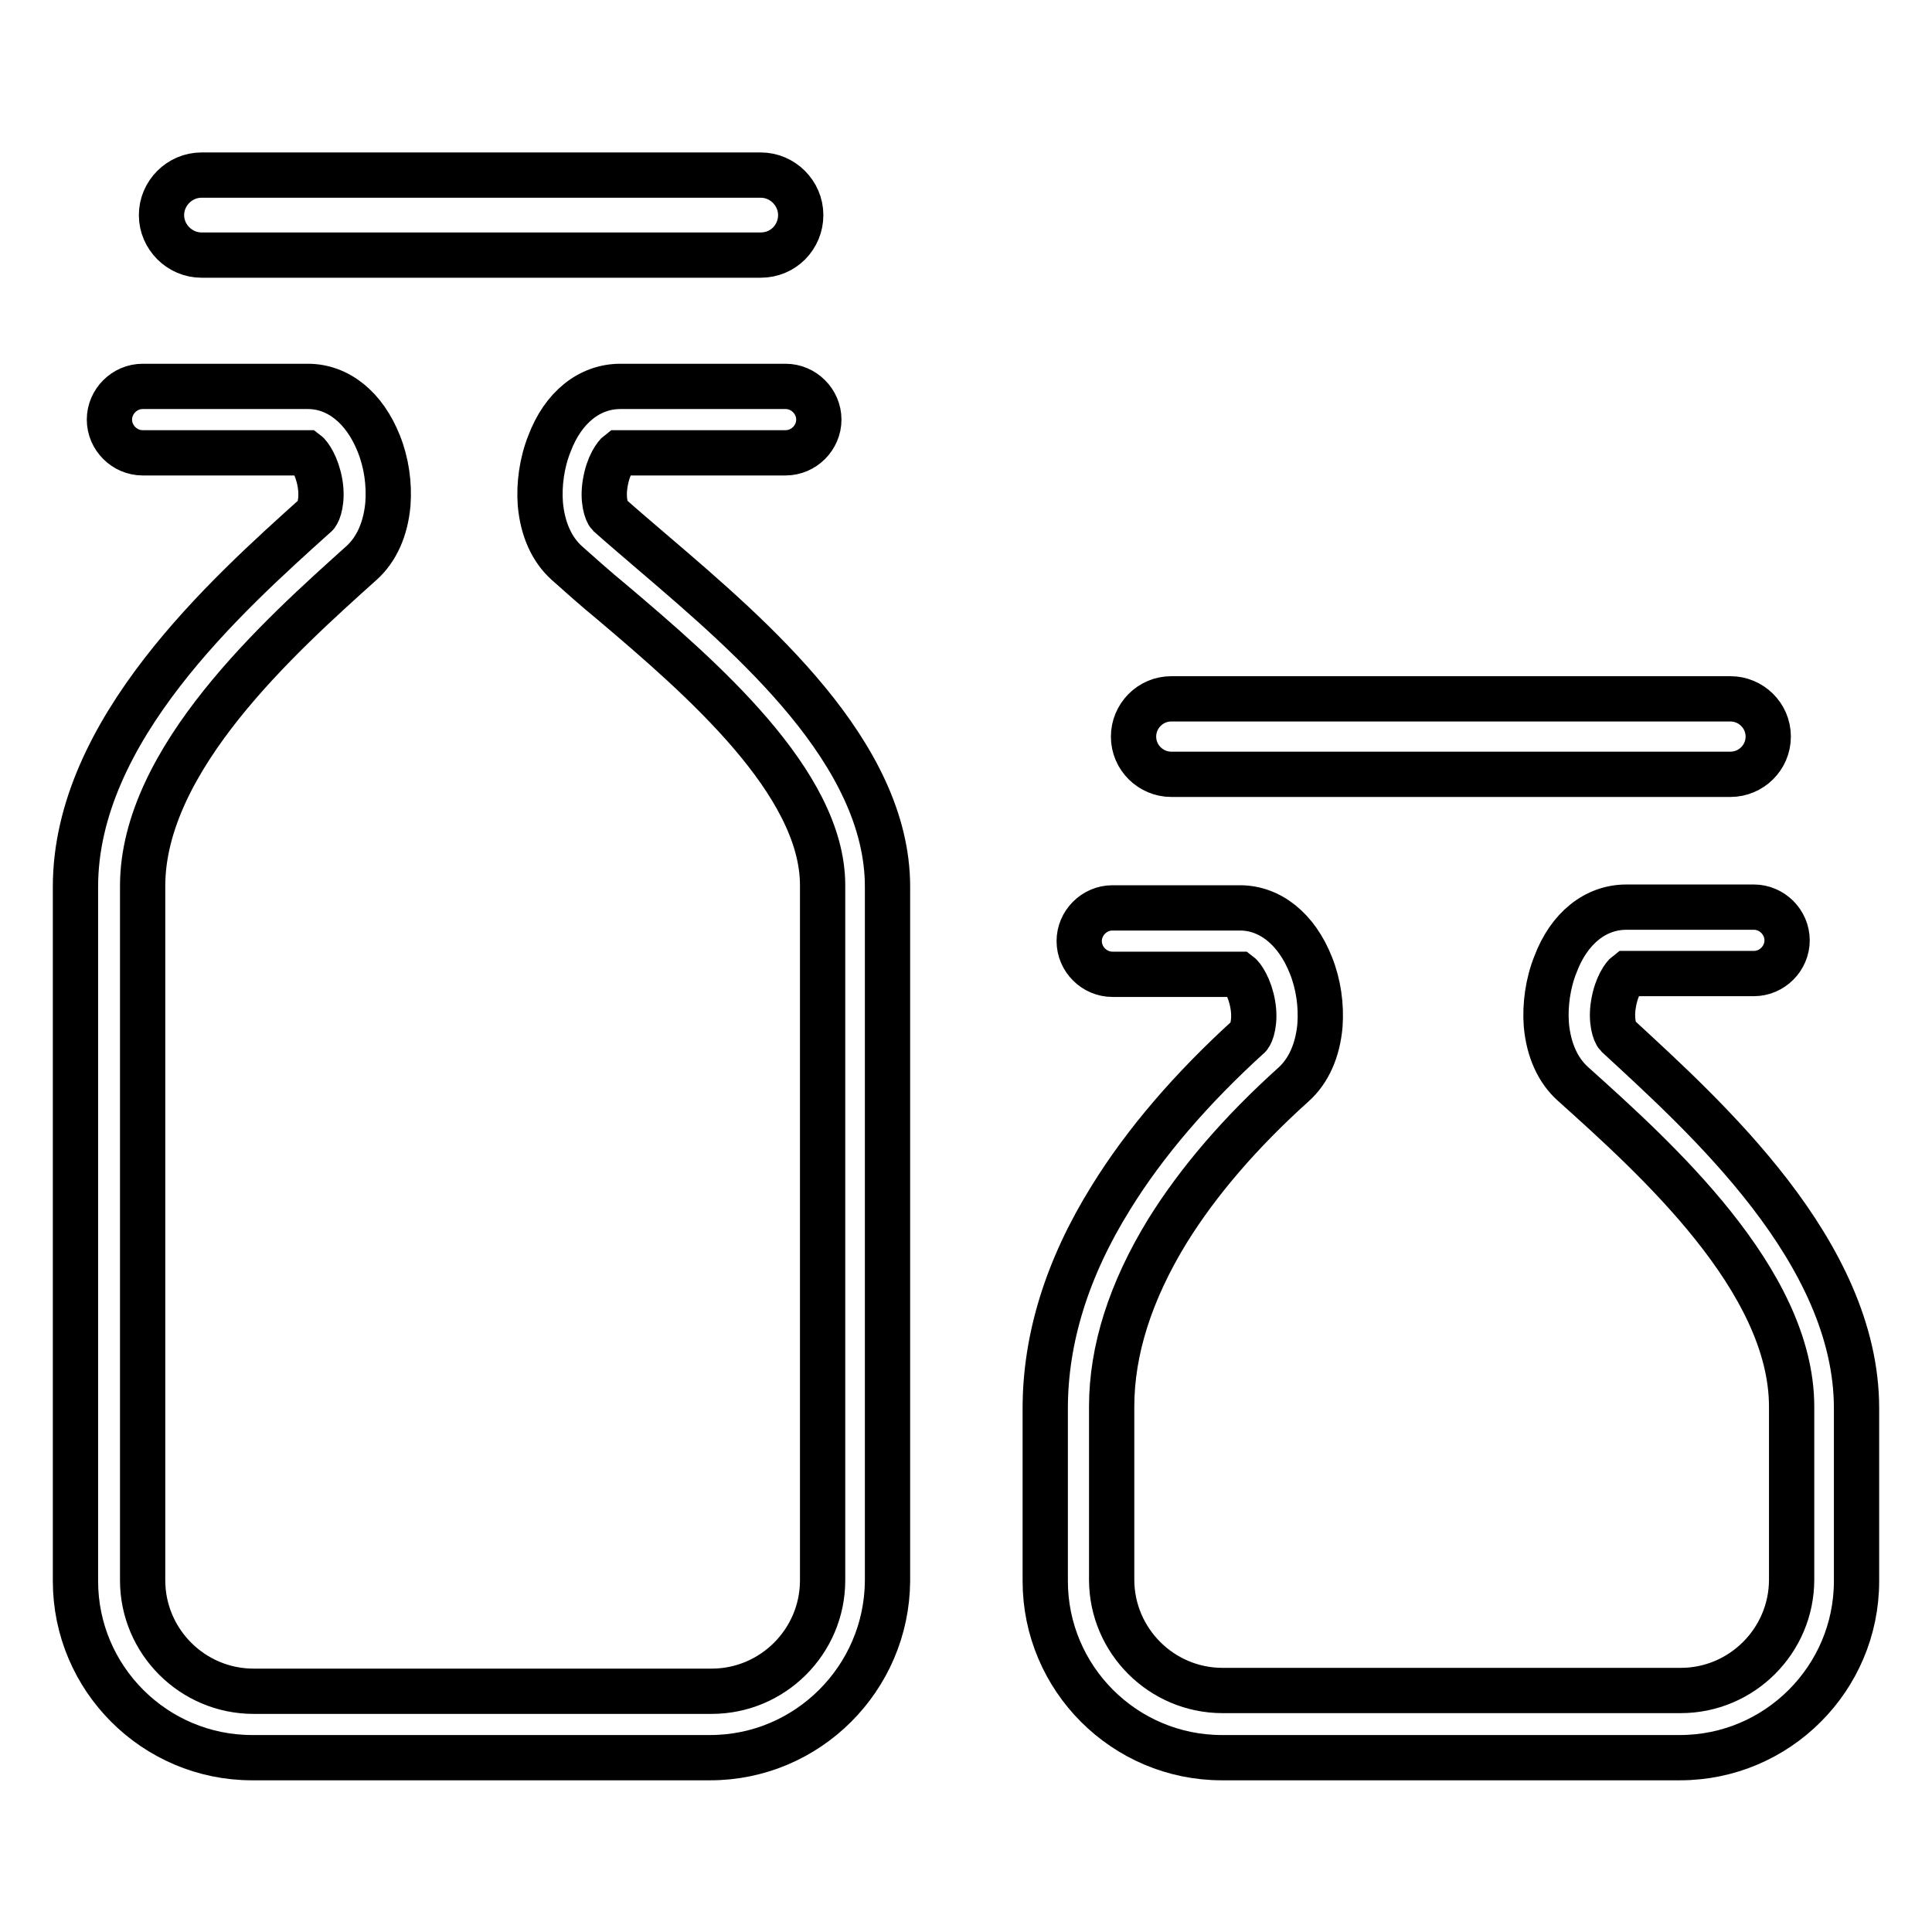 <?xml version="1.0" encoding="utf-8"?>
<!-- Svg Vector Icons : http://www.onlinewebfonts.com/icon -->
<!DOCTYPE svg PUBLIC "-//W3C//DTD SVG 1.1//EN" "http://www.w3.org/Graphics/SVG/1.1/DTD/svg11.dtd">
<svg version="1.1" xmlns="http://www.w3.org/2000/svg" xmlns:xlink="http://www.w3.org/1999/xlink" x="0px" y="0px" viewBox="0 0 256 256" enable-background="new 0 0 256 256" xml:space="preserve">
<g> <path stroke-width="6" fill-opacity="0" stroke="#000000"  d="M94.1,232.9H33.4c-12.9,0-23.4-10.5-23.4-23.4v-92c0-20.7,20-38.6,31.9-49.3c0.3-0.3,0.9-1.9,0.5-4.2 c-0.4-2.3-1.4-3.7-1.8-4H18.9c-2.4,0-4.4-2-4.4-4.4c0-2.4,2-4.4,4.4-4.4h21.9c4,0,7.5,2.8,9.4,7.6c1,2.5,1.4,5.3,1.2,8 c-0.3,3.3-1.5,6-3.5,7.8c-10.8,9.7-29,26-29,42.8v92c0,8.1,6.6,14.7,14.7,14.7h60.7c8.1,0,14.7-6.6,14.7-14.7v-92.1 c0-13.6-16.1-27.5-27.9-37.5c-2.2-1.8-4.2-3.6-6-5.2c-2-1.8-3.2-4.5-3.5-7.8c-0.2-2.6,0.2-5.5,1.2-8c1.8-4.8,5.3-7.6,9.4-7.6h21.9 c2.4,0,4.4,2,4.4,4.4c0,2.4-2,4.4-4.4,4.4H82c-0.4,0.3-1.4,1.6-1.8,4c-0.4,2.3,0.2,3.9,0.5,4.2c1.8,1.6,3.8,3.3,5.9,5.1 c13.1,11.2,31,26.5,31,44.2v92C117.5,222.4,107,232.9,94.1,232.9z M100.8,33.8H26.7c-2.9,0-5.3-2.4-5.3-5.3c0-2.9,2.4-5.3,5.3-5.3 h74.1c2.9,0,5.3,2.4,5.3,5.3C106.1,31.4,103.8,33.8,100.8,33.8z M222.6,232.9h-60.7c-12.9,0-23.4-10.5-23.4-23.4v-22.9 c0-9.2,2.9-18.6,8.7-27.9c4.5-7.3,10.7-14.5,18.3-21.4c0.3-0.3,0.9-1.9,0.5-4.2c-0.4-2.3-1.4-3.7-1.8-4h-16.8c-2.4,0-4.4-2-4.4-4.4 c0-2.4,2-4.4,4.4-4.4h16.9c4,0,7.5,2.8,9.4,7.6c1,2.5,1.4,5.3,1.2,8c-0.3,3.3-1.5,6-3.5,7.8c-7,6.3-12.6,12.8-16.7,19.4 c-4.9,8-7.4,15.8-7.4,23.3v22.9c0,8.1,6.6,14.7,14.7,14.7h60.7c8.1,0,14.7-6.6,14.7-14.7v-22.9c0-16.8-18.1-33-29-42.8 c-2-1.8-3.2-4.5-3.5-7.8c-0.2-2.6,0.2-5.5,1.2-8c1.8-4.8,5.3-7.6,9.4-7.6h16.9c2.4,0,4.4,2,4.4,4.4c0,2.4-2,4.4-4.4,4.4h-16.8 c-0.4,0.3-1.4,1.6-1.8,4c-0.4,2.3,0.2,3.9,0.5,4.2C226,148,246,165.9,246,186.6v22.9C246,222.4,235.5,232.9,222.6,232.9 L222.6,232.9z M229.3,102.6h-74.1c-2.7,0-5-2.2-5-5c0-2.7,2.2-5,5-5h74.1c2.7,0,5,2.2,5,5C234.3,100.4,232,102.6,229.3,102.6z"/></g>
</svg>